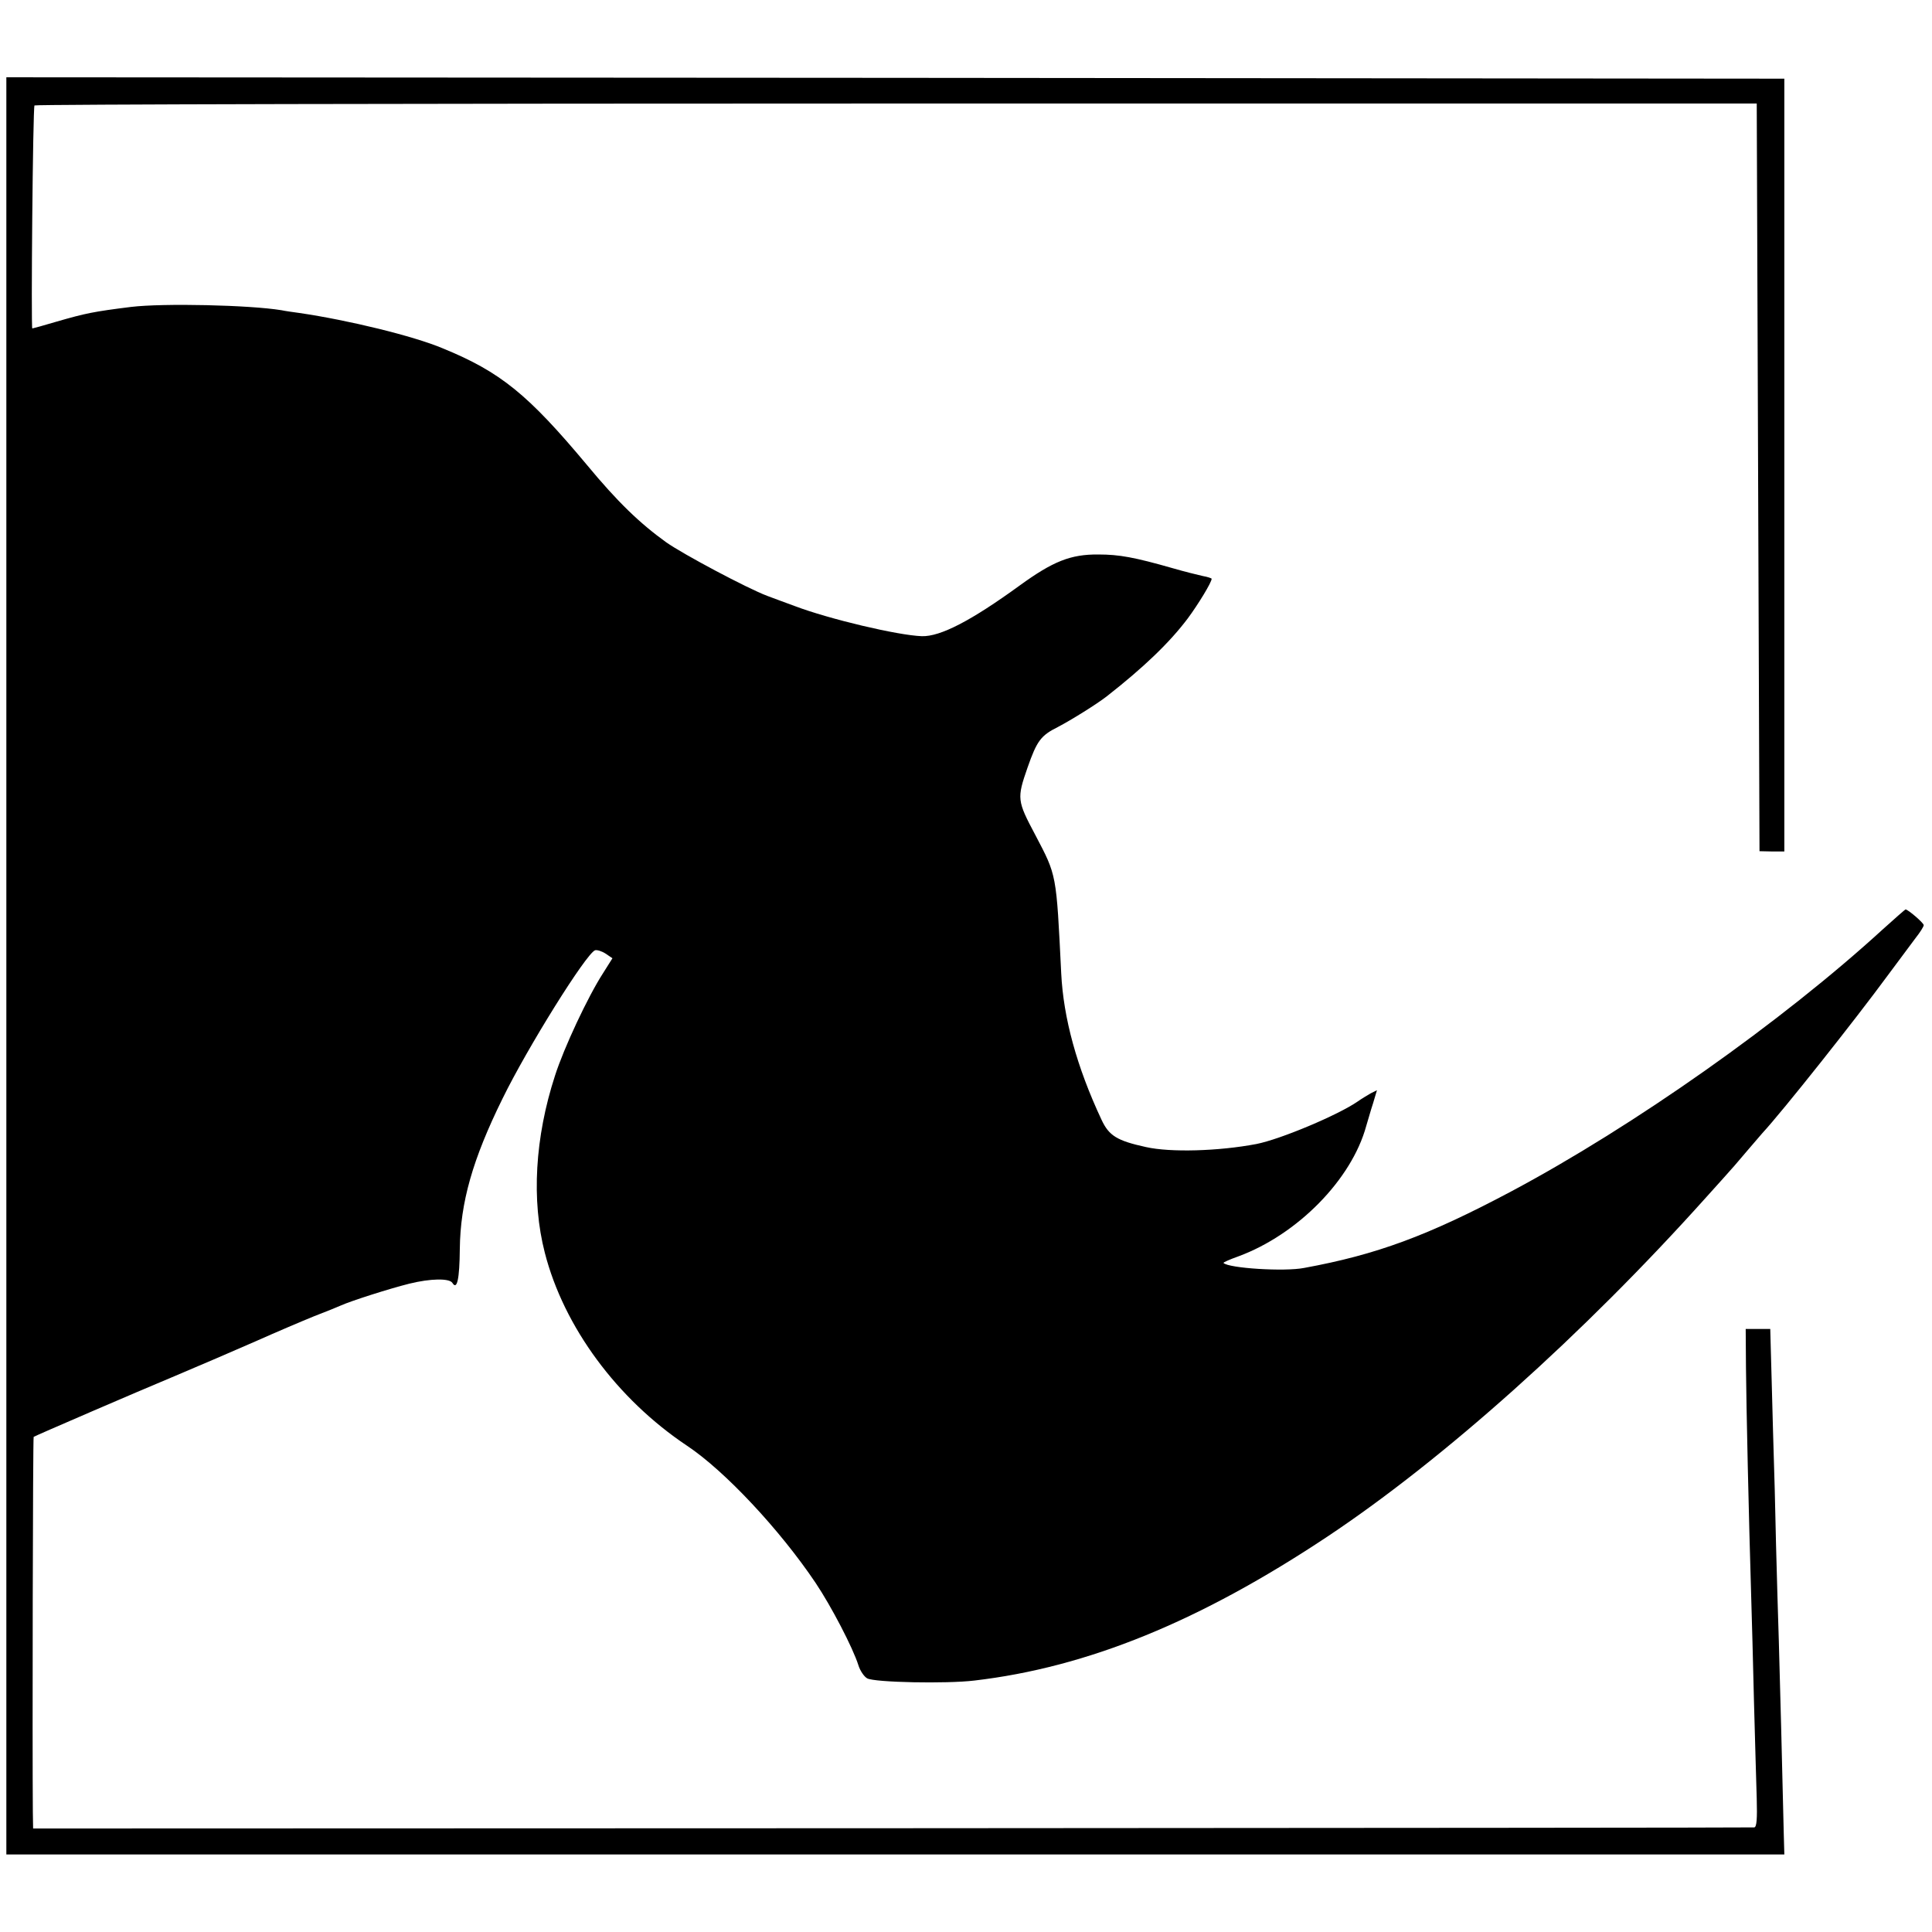 <?xml version="1.0" standalone="no"?>
<!DOCTYPE svg PUBLIC "-//W3C//DTD SVG 20010904//EN"
 "http://www.w3.org/TR/2001/REC-SVG-20010904/DTD/svg10.dtd">
<svg version="1.0" xmlns="http://www.w3.org/2000/svg"
 width="700pt" height="700pt" viewBox="0 0 700 700"
 preserveAspectRatio="xMidYMid meet">
<g transform="translate(0,700) scale(0.1,-0.1)"
fill="#000000" stroke="none">
<path d="M23 3500 l0 -3219 3221 0 3221 0 -2 72 c-5 215 -14 571 -18 702 -3
83 -7 238 -10 345 -2 107 -7 294 -11 415 -3 121 -7 254 -8 295 l-2 75 -44 0
-45 0 1 -140 c1 -130 10 -539 19 -833 2 -70 7 -239 10 -377 4 -137 8 -296 10
-352 2 -72 0 -103 -9 -104 -6 -1 -1412 -2 -3124 -3 l-3112 -1 -1 60 c-2 234 0
1357 3 1359 8 5 369 161 513 221 88 37 220 94 293 126 74 33 168 73 210 90 42
16 86 34 97 39 38 17 176 61 248 79 77 19 145 20 156 3 17 -28 26 13 27 123 2
168 46 324 155 545 90 184 302 524 335 537 7 2 24 -3 38 -12 l25 -17 -34 -54
c-55 -85 -142 -271 -174 -371 -73 -224 -86 -452 -37 -642 69 -269 262 -530
515 -699 137 -91 337 -305 466 -497 57 -85 135 -235 155 -298 6 -20 21 -42 32
-48 27 -15 288 -20 388 -8 410 48 817 214 1280 522 422 281 927 733 1370 1227
47 52 90 100 95 106 6 6 30 35 55 64 25 29 50 58 55 64 74 80 335 409 454 571
41 55 87 117 102 137 16 20 29 41 29 46 0 8 -57 57 -66 57 -1 0 -38 -32 -81
-71 -367 -336 -903 -714 -1348 -951 -303 -161 -488 -229 -750 -277 -72 -14
-273 -1 -292 18 -2 2 23 13 54 24 214 79 410 278 463 472 6 19 16 56 25 83
l14 47 -22 -11 c-12 -7 -34 -20 -48 -30 -71 -49 -280 -137 -367 -154 -137 -26
-311 -31 -400 -11 -105 23 -134 41 -161 99 -90 192 -138 369 -146 530 -18 365
-16 353 -94 502 -66 124 -67 132 -28 244 34 97 48 116 110 147 48 25 141 83
177 111 134 105 228 195 294 283 37 50 86 130 86 143 0 2 -15 7 -32 10 -18 4
-67 16 -108 28 -140 40 -195 50 -270 50 -101 1 -165 -25 -285 -112 -176 -128
-288 -186 -355 -184 -87 3 -336 62 -460 109 -36 13 -81 30 -100 37 -72 27
-305 151 -366 194 -96 69 -177 147 -287 280 -214 256 -313 337 -523 423 -107
45 -342 102 -519 128 -22 3 -51 7 -65 10 -115 19 -429 26 -545 12 -136 -17
-165 -23 -269 -53 -47 -14 -87 -25 -89 -25 -5 0 2 803 8 808 3 4 1409 7 3123
7 l3117 0 5 -1355 5 -1354 45 -1 45 0 0 1400 0 1400 -3221 3 -3221 2 0 -3220z"/>
</g>
</svg>
